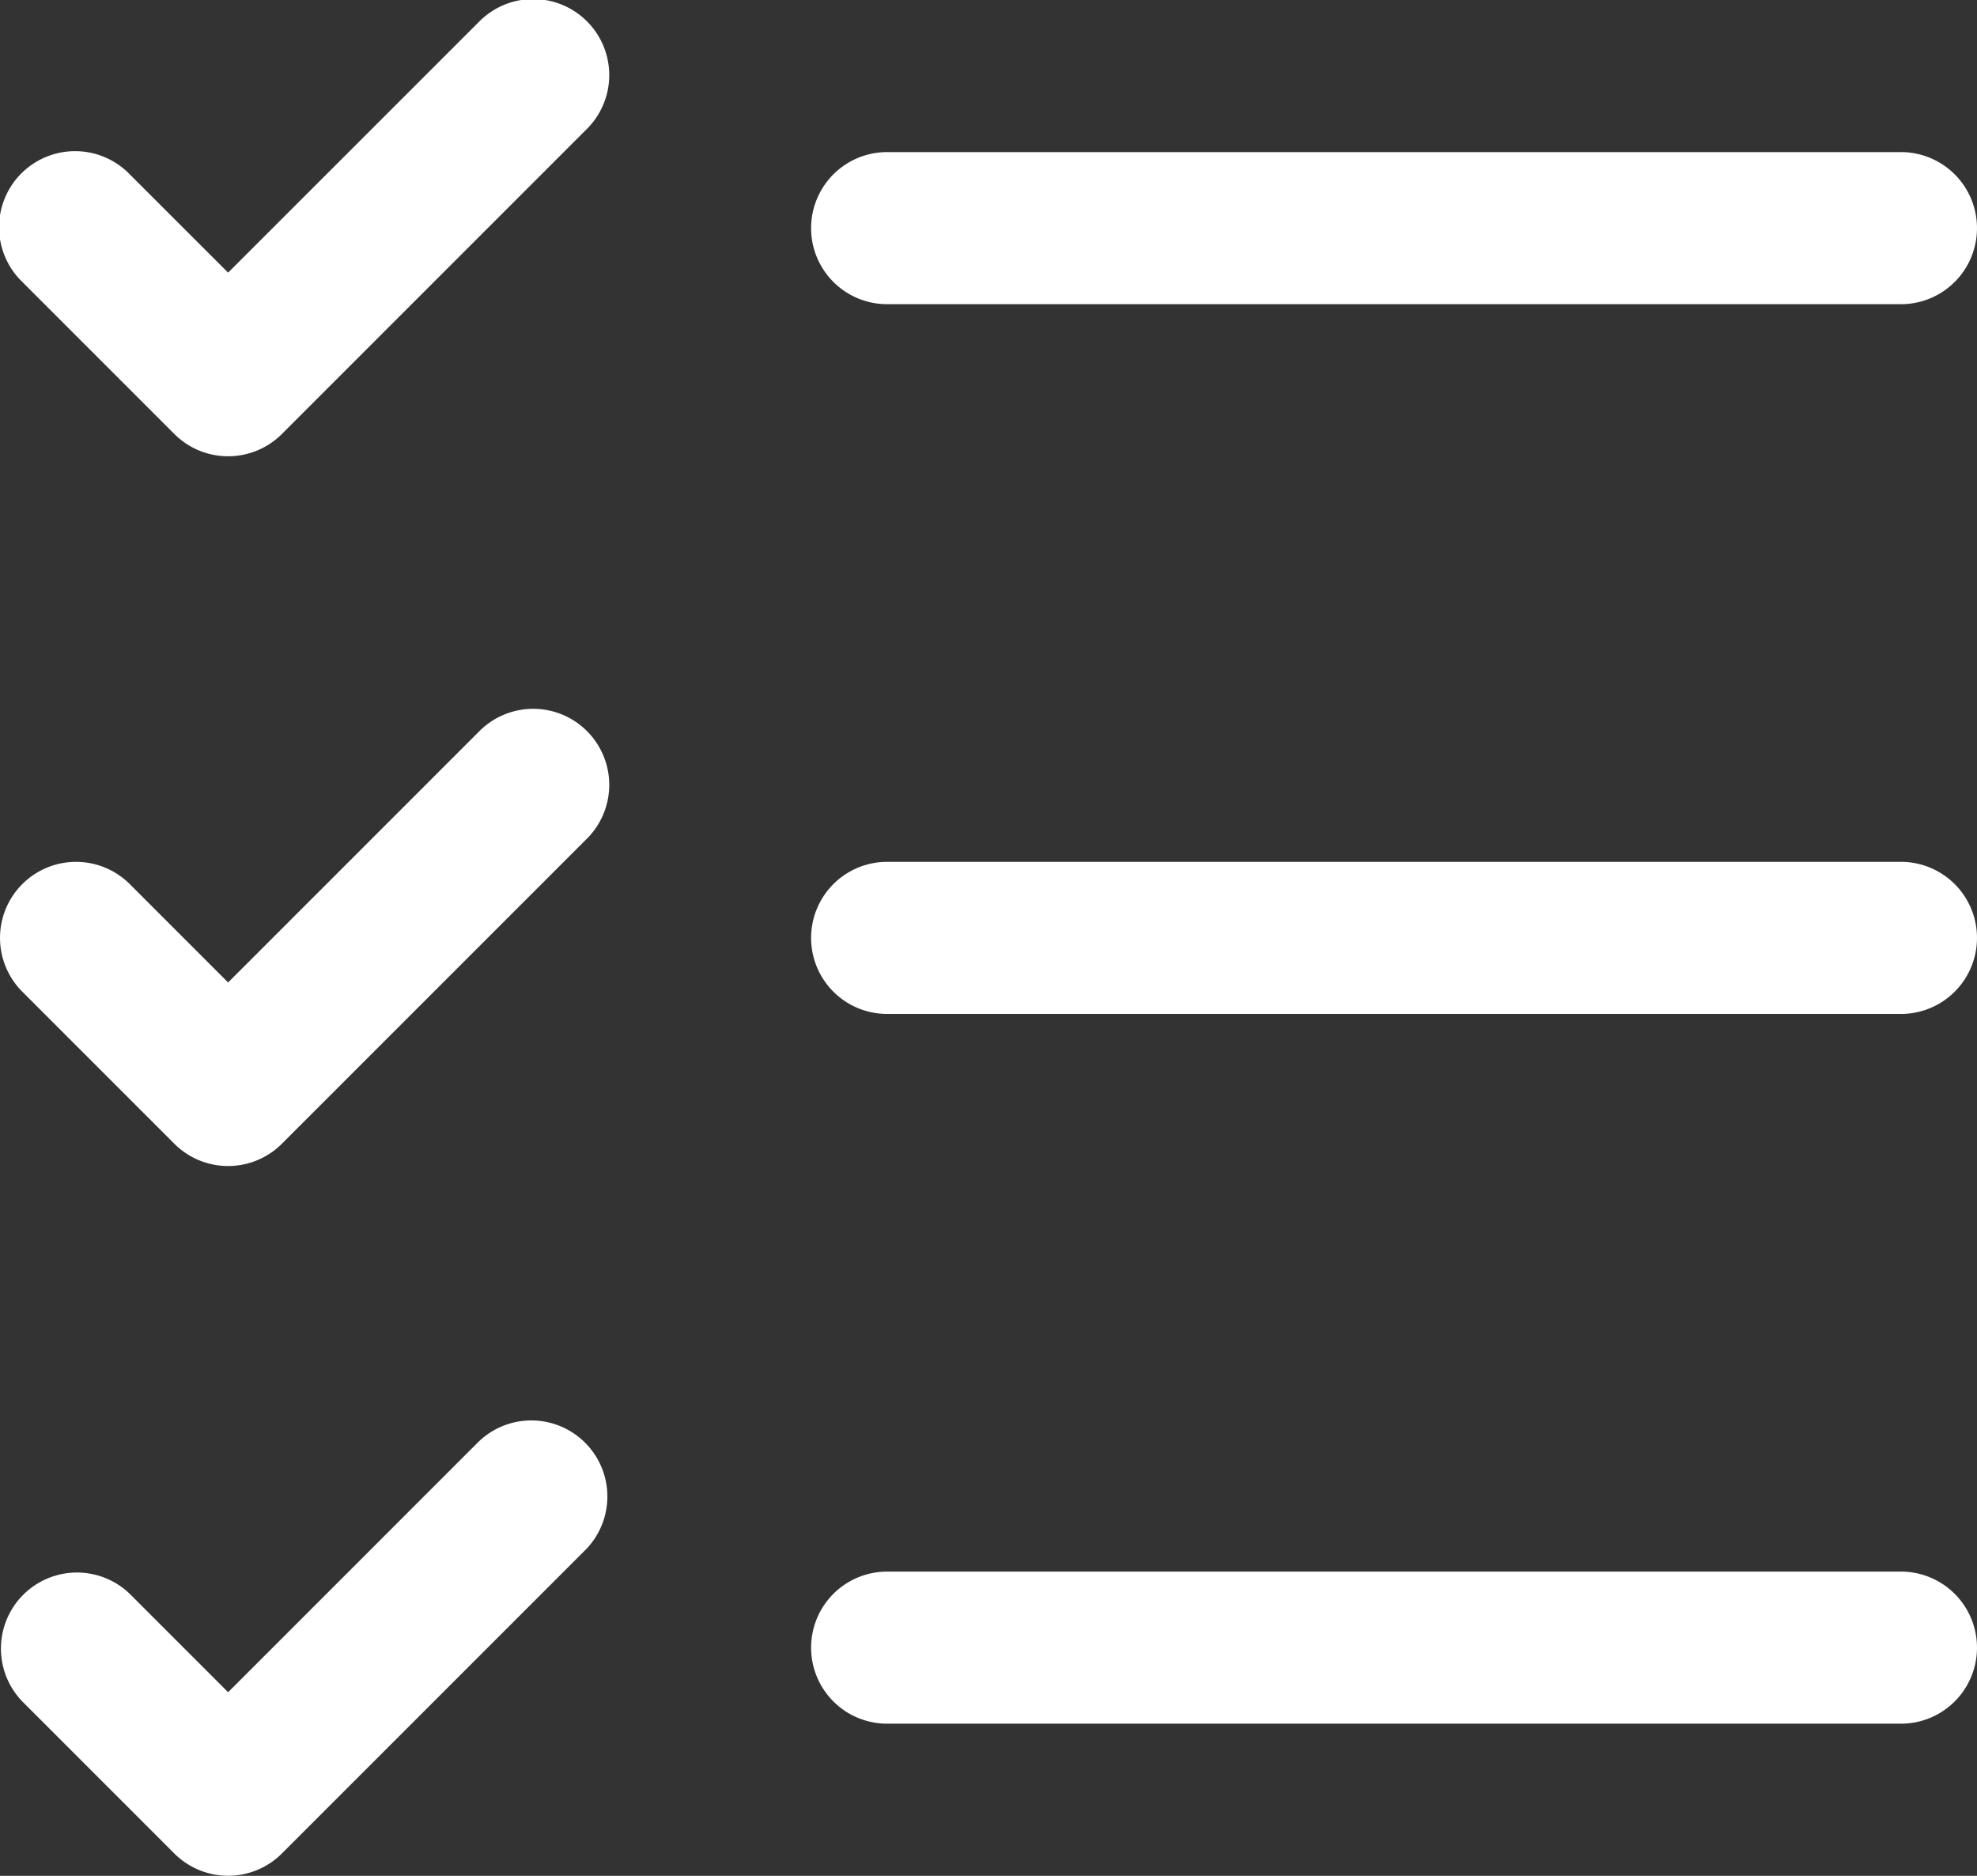 <svg xmlns="http://www.w3.org/2000/svg" width="26" height="24.667" viewBox="0 0 26 24.667">
  <rect x="0" y="0" width="26" height="24.667" fill="#333333" stroke="none"/>
  <g id="saving" transform="translate(0 -0.667)">
    <path id="Path_34" data-name="Path 34" d="M1.707,2.96A1,1,0,1,0,.293,4.374l2,2a1,1,0,0,0,1.414,0l4-4A1,1,0,1,0,6.293.96L3,4.252Z" fill="#fff"/>
    <path id="Path_35" data-name="Path 35" d="M11.667,2.667a1,1,0,1,0,0,2H25a1,1,0,1,0,0-2Z" fill="#fff"/>
    <path id="Path_36" data-name="Path 36" d="M11.667,12a1,1,0,0,0,0,2H25a1,1,0,0,0,0-2Z" fill="#fff"/>
    <path id="Path_37" data-name="Path 37" d="M10.667,22.333a1,1,0,0,1,1-1H25a1,1,0,0,1,0,2H11.667A1,1,0,0,1,10.667,22.333Z" fill="#fff"/>
    <path id="Path_38" data-name="Path 38" d="M.293,12.293a1,1,0,0,1,1.414,0L3,13.586l3.293-3.293a1,1,0,1,1,1.414,1.414l-4,4a1,1,0,0,1-1.414,0l-2-2A1,1,0,0,1,.293,12.293Z" fill="#fff"/>
    <path id="Path_39" data-name="Path 39" d="M1.707,21.626A1,1,0,0,0,.293,23.04l2,2a1,1,0,0,0,1.414,0l4-4a1,1,0,0,0-1.414-1.414L3,22.919Z" fill="#fff"/>
  </g>
</svg>
